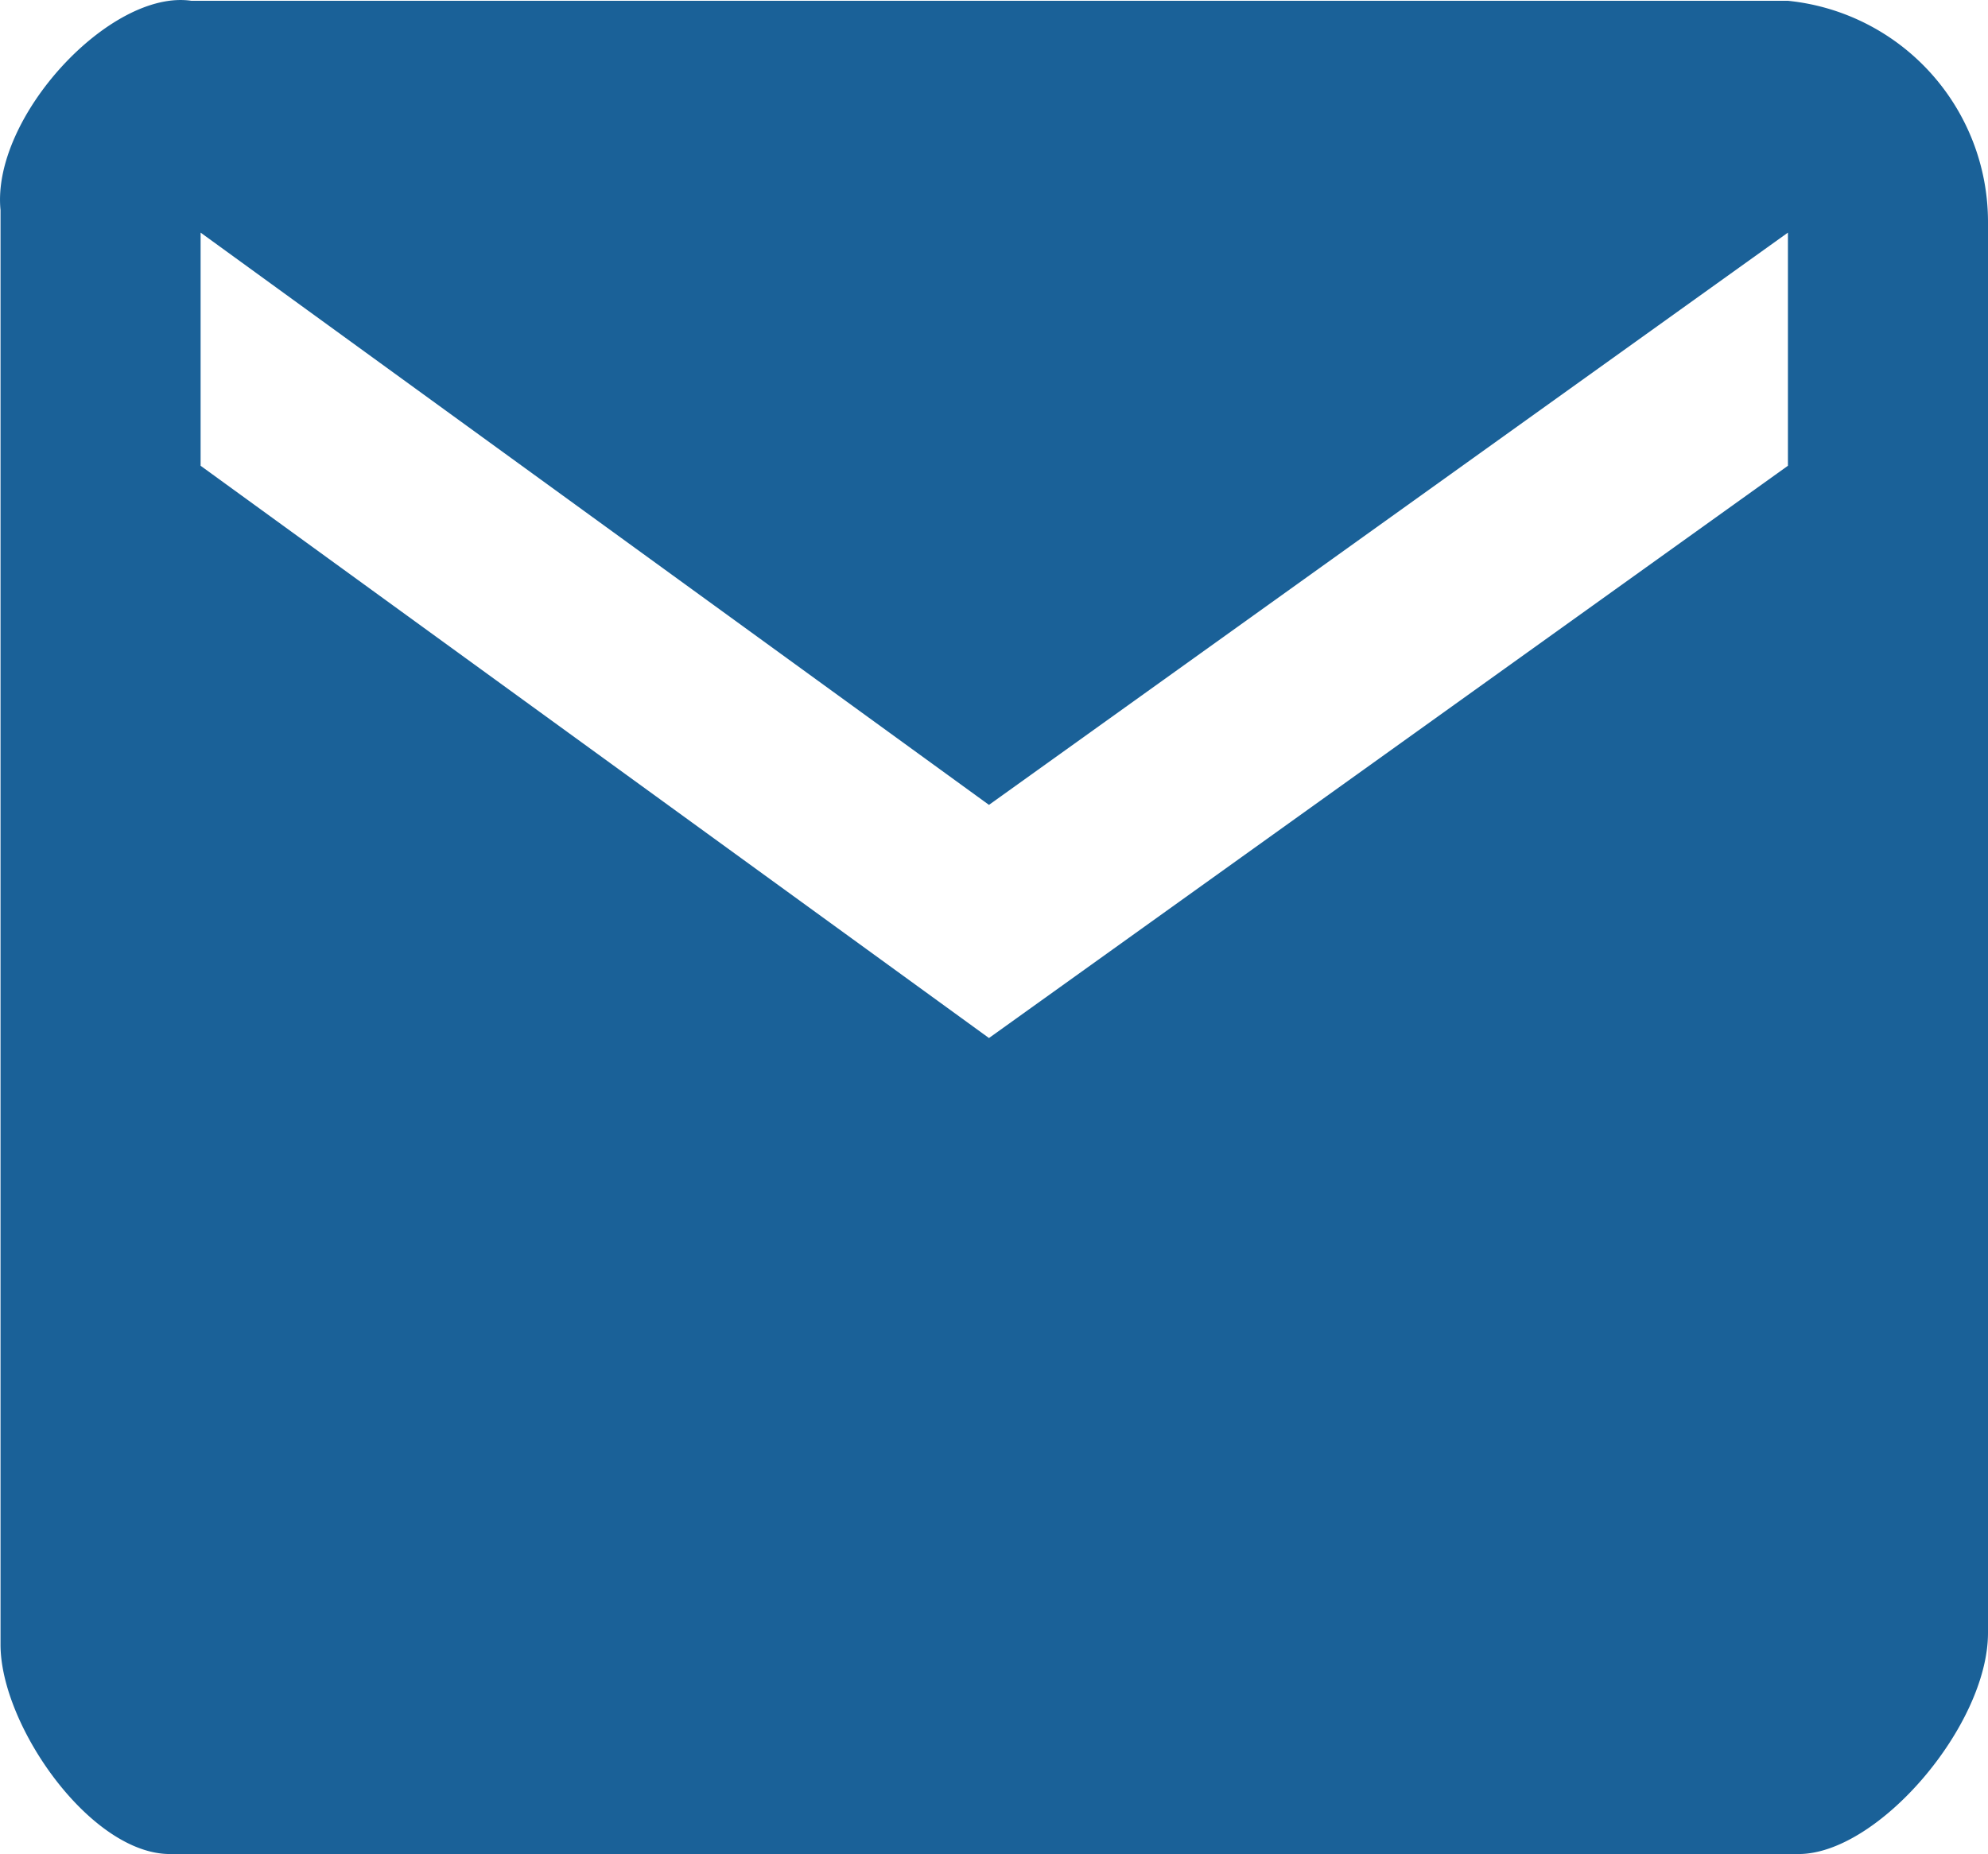 <svg xmlns="http://www.w3.org/2000/svg" width="15.004" height="13.996" viewBox="0 0 15.004 13.996"><defs><style>.a{fill:#1a6198;fill-rule:evenodd;}</style></defs><g transform="translate(-1603.996 -2944.004)"><g transform="translate(116 -53)"><path class="a" d="M1501.49,2997.01a1.678,1.678,0,0,1,1.51,1.67v10.65c0,.7-.83,1.67-1.43,1.67h-12.291c-.6,0-1.279-.971-1.279-1.58v-10.83c-.07-.7.83-1.67,1.44-1.58Zm-6.03,6.07,6.03-4.32v1.76l-6.03,4.32-5.95-4.32v-1.76Z"/></g></g></svg>